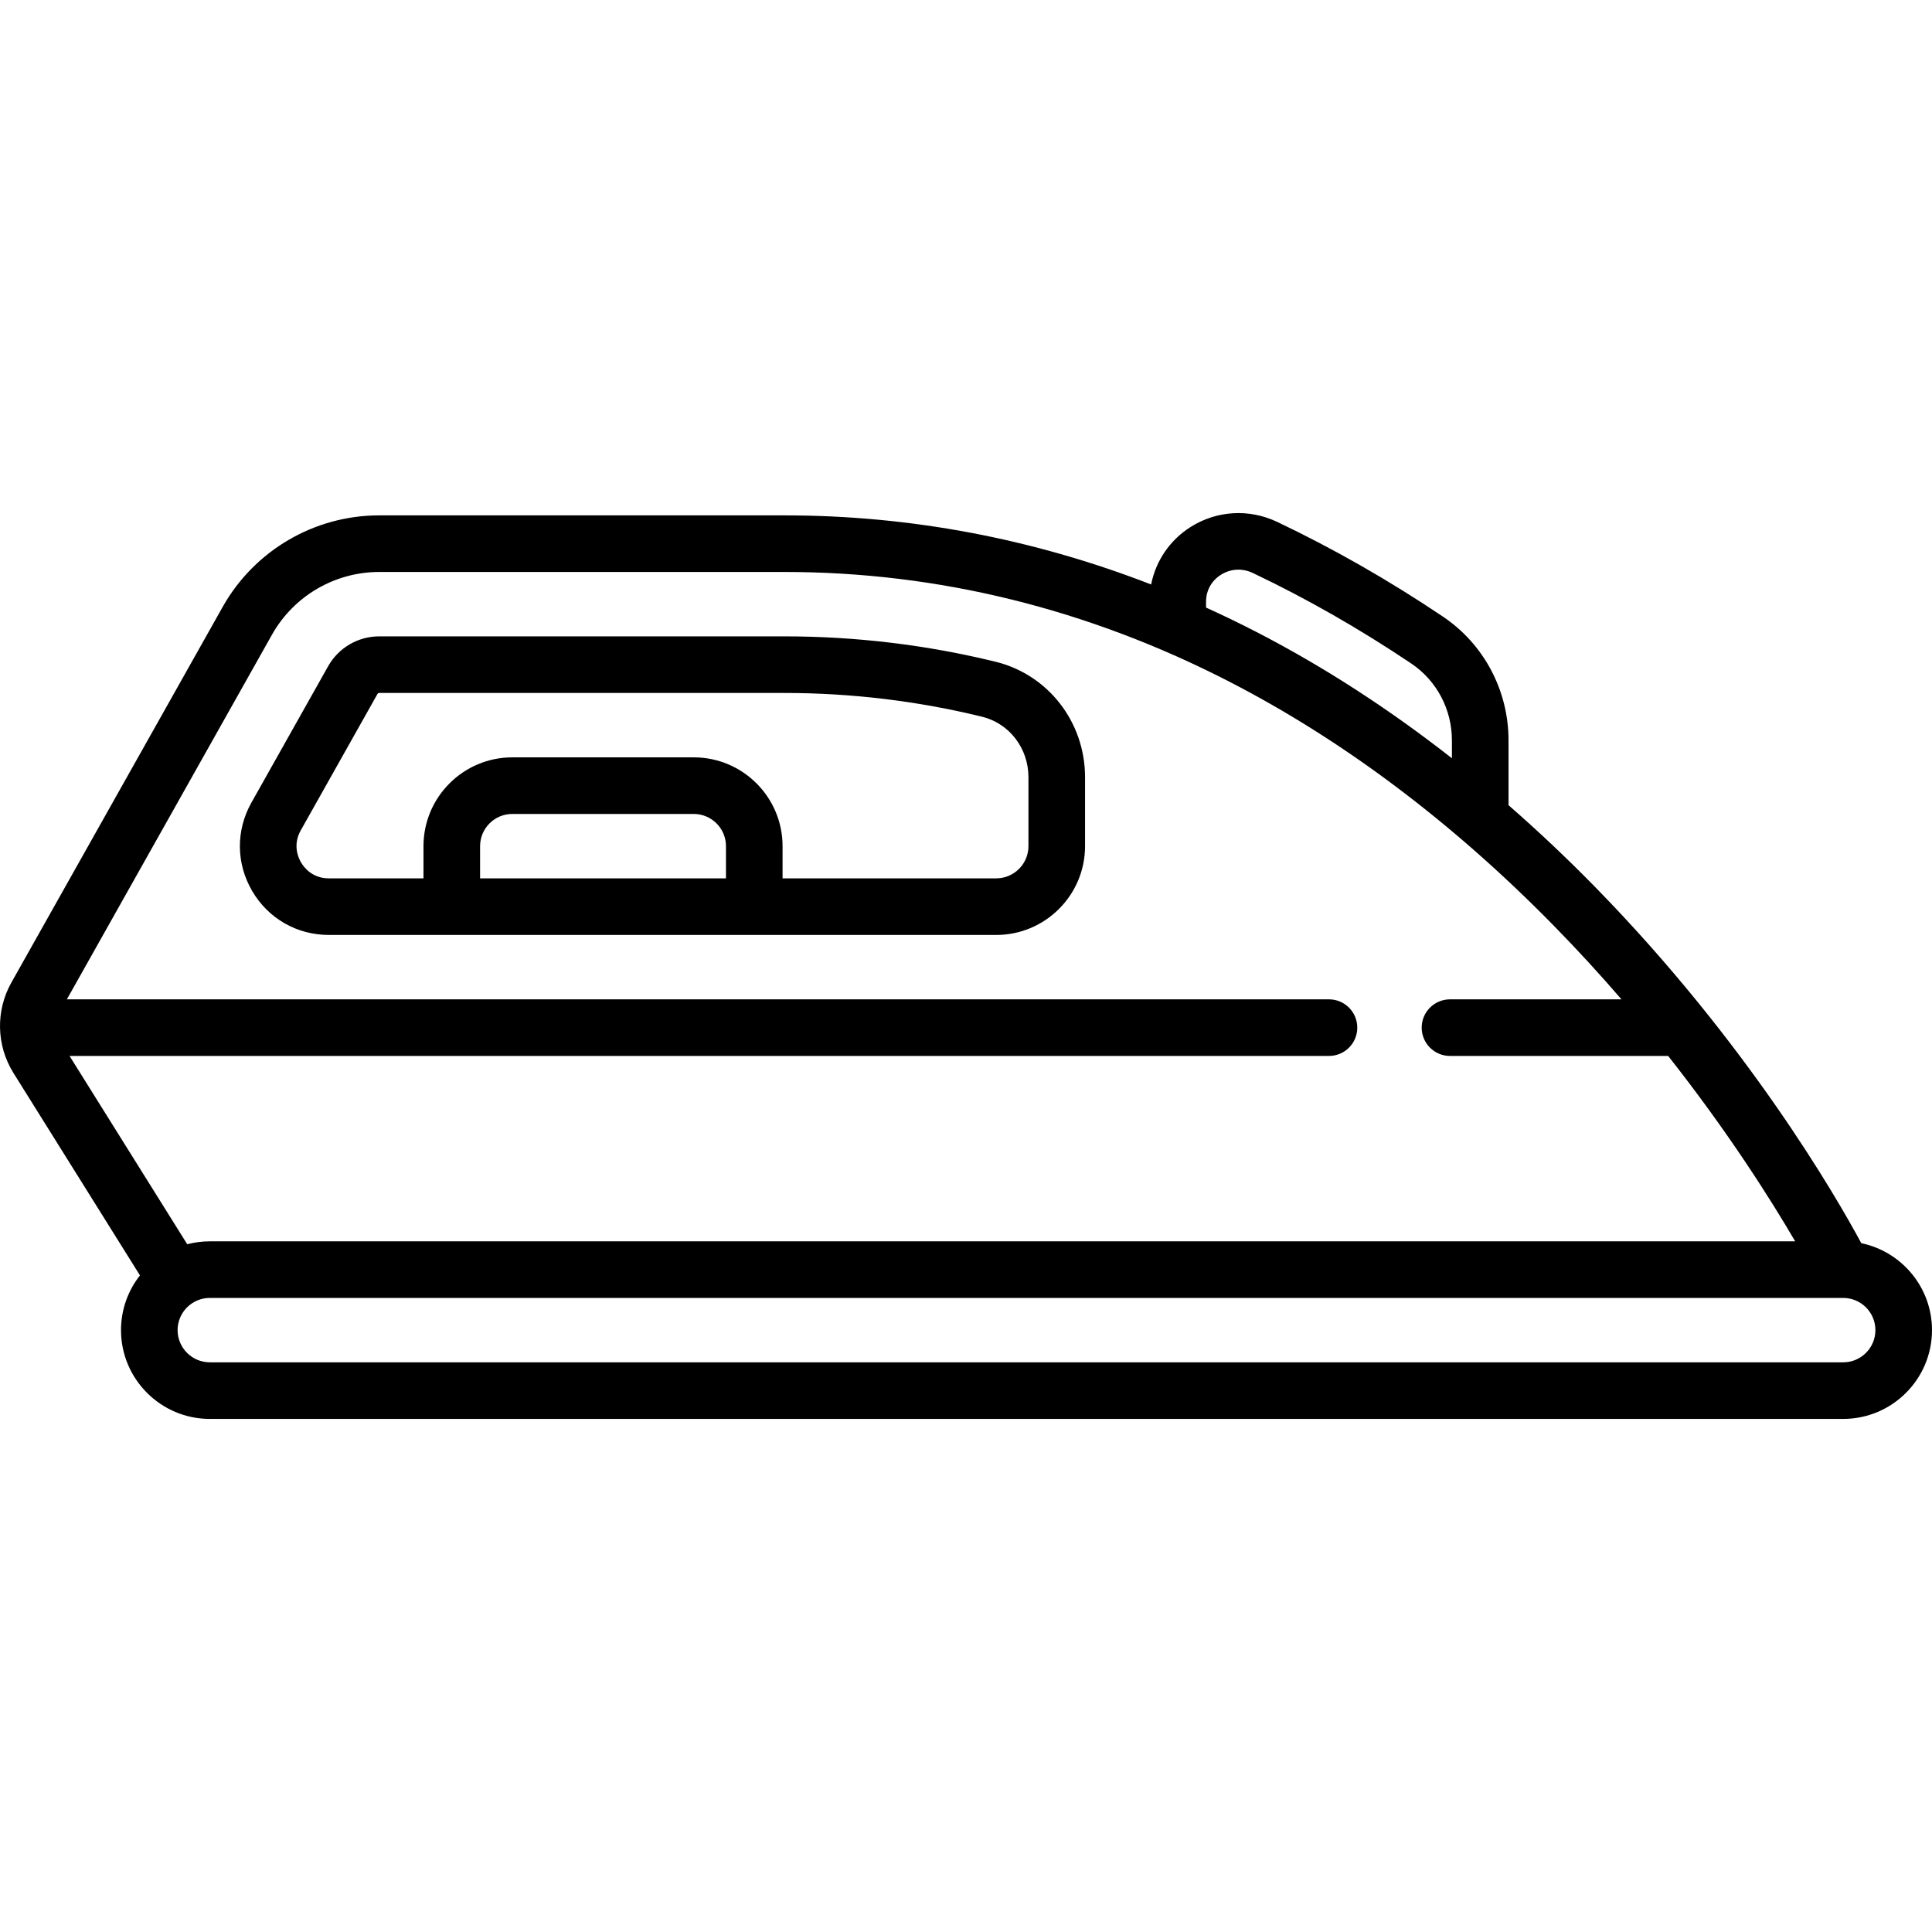<?xml version="1.0" encoding="iso-8859-1"?>
<!-- Generator: Adobe Illustrator 19.0.0, SVG Export Plug-In . SVG Version: 6.00 Build 0)  -->
<svg version="1.1" id="Capa_1" xmlns="http://www.w3.org/2000/svg" xmlns:xlink="http://www.w3.org/1999/xlink" x="0px" y="0px"
	 viewBox="0 0 512.002 512.002" style="enable-background:new 0 0 512.002 512.002;" xml:space="preserve">
<g>
	<g>
		<path d="M493.264,329.457c-6.613-12.272-30.107-53.101-70.578-94.433c-7.476-7.635-15.121-14.842-22.909-21.637v-17.166
			c0-13.231-6.507-25.504-17.407-32.83c-14.229-9.564-29-18.004-43.904-25.086c-7.438-3.533-16.013-3.03-22.938,1.347
			c-5.516,3.486-9.234,8.989-10.464,15.239c-31.331-12.16-63.893-18.313-97.158-18.313H100.484c-17.165,0-33.055,9.293-41.47,24.254
			l-55.99,99.537c-4.222,7.506-4.009,16.706,0.555,24.009l33.51,53.615c-3.142,4-5.022,9.035-5.022,14.504
			c0,12.976,10.557,23.532,23.532,23.532H488.47c12.976,0,23.532-10.557,23.532-23.532
			C512.003,341.164,503.949,331.677,493.264,329.457z M319.614,159.479h0.001c0-2.965,1.431-5.57,3.927-7.147
			c2.588-1.636,5.681-1.81,8.486-0.478c14.236,6.765,28.358,14.835,41.974,23.987c6.747,4.535,10.774,12.154,10.774,20.381v4.731
			c-16.715-13.107-34.035-24.304-51.812-33.479c-4.421-2.282-8.873-4.431-13.35-6.462V159.479z M18.43,279.837h333.766
			c4.142,0,7.5-3.358,7.5-7.5c0-4.142-3.358-7.5-7.5-7.5H17.722l54.365-96.651c5.762-10.244,16.643-16.608,28.396-16.608h107.422
			c40.763,0,80.447,9.793,117.951,29.107c30.169,15.537,59.037,37.244,85.8,64.517c6.452,6.575,12.472,13.164,18.055,19.635h-45.448
			c-4.142,0-7.5,3.358-7.5,7.5c0,4.142,3.358,7.5,7.5,7.5h57.818c16.046,20.35,27.329,38.289,33.661,49.129H55.599
			c-2.066,0-4.07,0.27-5.981,0.772L18.43,279.837z M488.47,361.03H55.599c-4.705,0-8.532-3.828-8.532-8.532
			c0-4.704,3.828-8.532,8.532-8.532h432.856c0.007,0,0.014,0.001,0.021,0.001c0.004,0,0.007,0,0.011,0
			c4.697,0.009,8.516,3.832,8.516,8.531C497.003,357.202,493.175,361.03,488.47,361.03z"/>
	</g>
</g>
<g>
	<g>
		<path d="M263.816,175.366c-18.223-4.461-37.035-6.724-55.911-6.724h-107.42c-5.598,0-10.78,3.031-13.523,7.91l-20.334,36.15
			c-4.144,7.367-4.071,16.121,0.196,23.417c4.267,7.296,11.861,11.652,20.313,11.652h176.881c12.976,0,23.532-10.557,23.532-23.532
			v-18.267C287.55,191.372,277.79,178.786,263.816,175.366z M192.39,232.771h-65.162v-8.532c0-4.705,3.828-8.532,8.533-8.532h48.097
			c4.705,0,8.532,3.828,8.532,8.532V232.771z M272.55,224.239c0,4.705-3.828,8.532-8.532,8.532h-56.629v-8.532
			c0-12.976-10.557-23.532-23.532-23.532h-48.096c-12.976,0-23.533,10.557-23.533,23.532v8.532h-25.09
			c-4.417,0-6.622-2.955-7.365-4.225c-0.743-1.27-2.237-4.639-0.072-8.49l20.335-36.151c0.091-0.162,0.263-0.262,0.449-0.262h107.42
			c17.676,0,35.287,2.117,52.344,6.293c7.243,1.772,12.301,8.367,12.301,16.036V224.239z"/>
	</g>
</g>
<g>
</g>
<g>
</g>
<g>
</g>
<g>
</g>
<g>
</g>
<g>
</g>
<g>
</g>
<g>
</g>
<g>
</g>
<g>
</g>
<g>
</g>
<g>
</g>
<g>
</g>
<g>
</g>
<g>
</g>
</svg>
